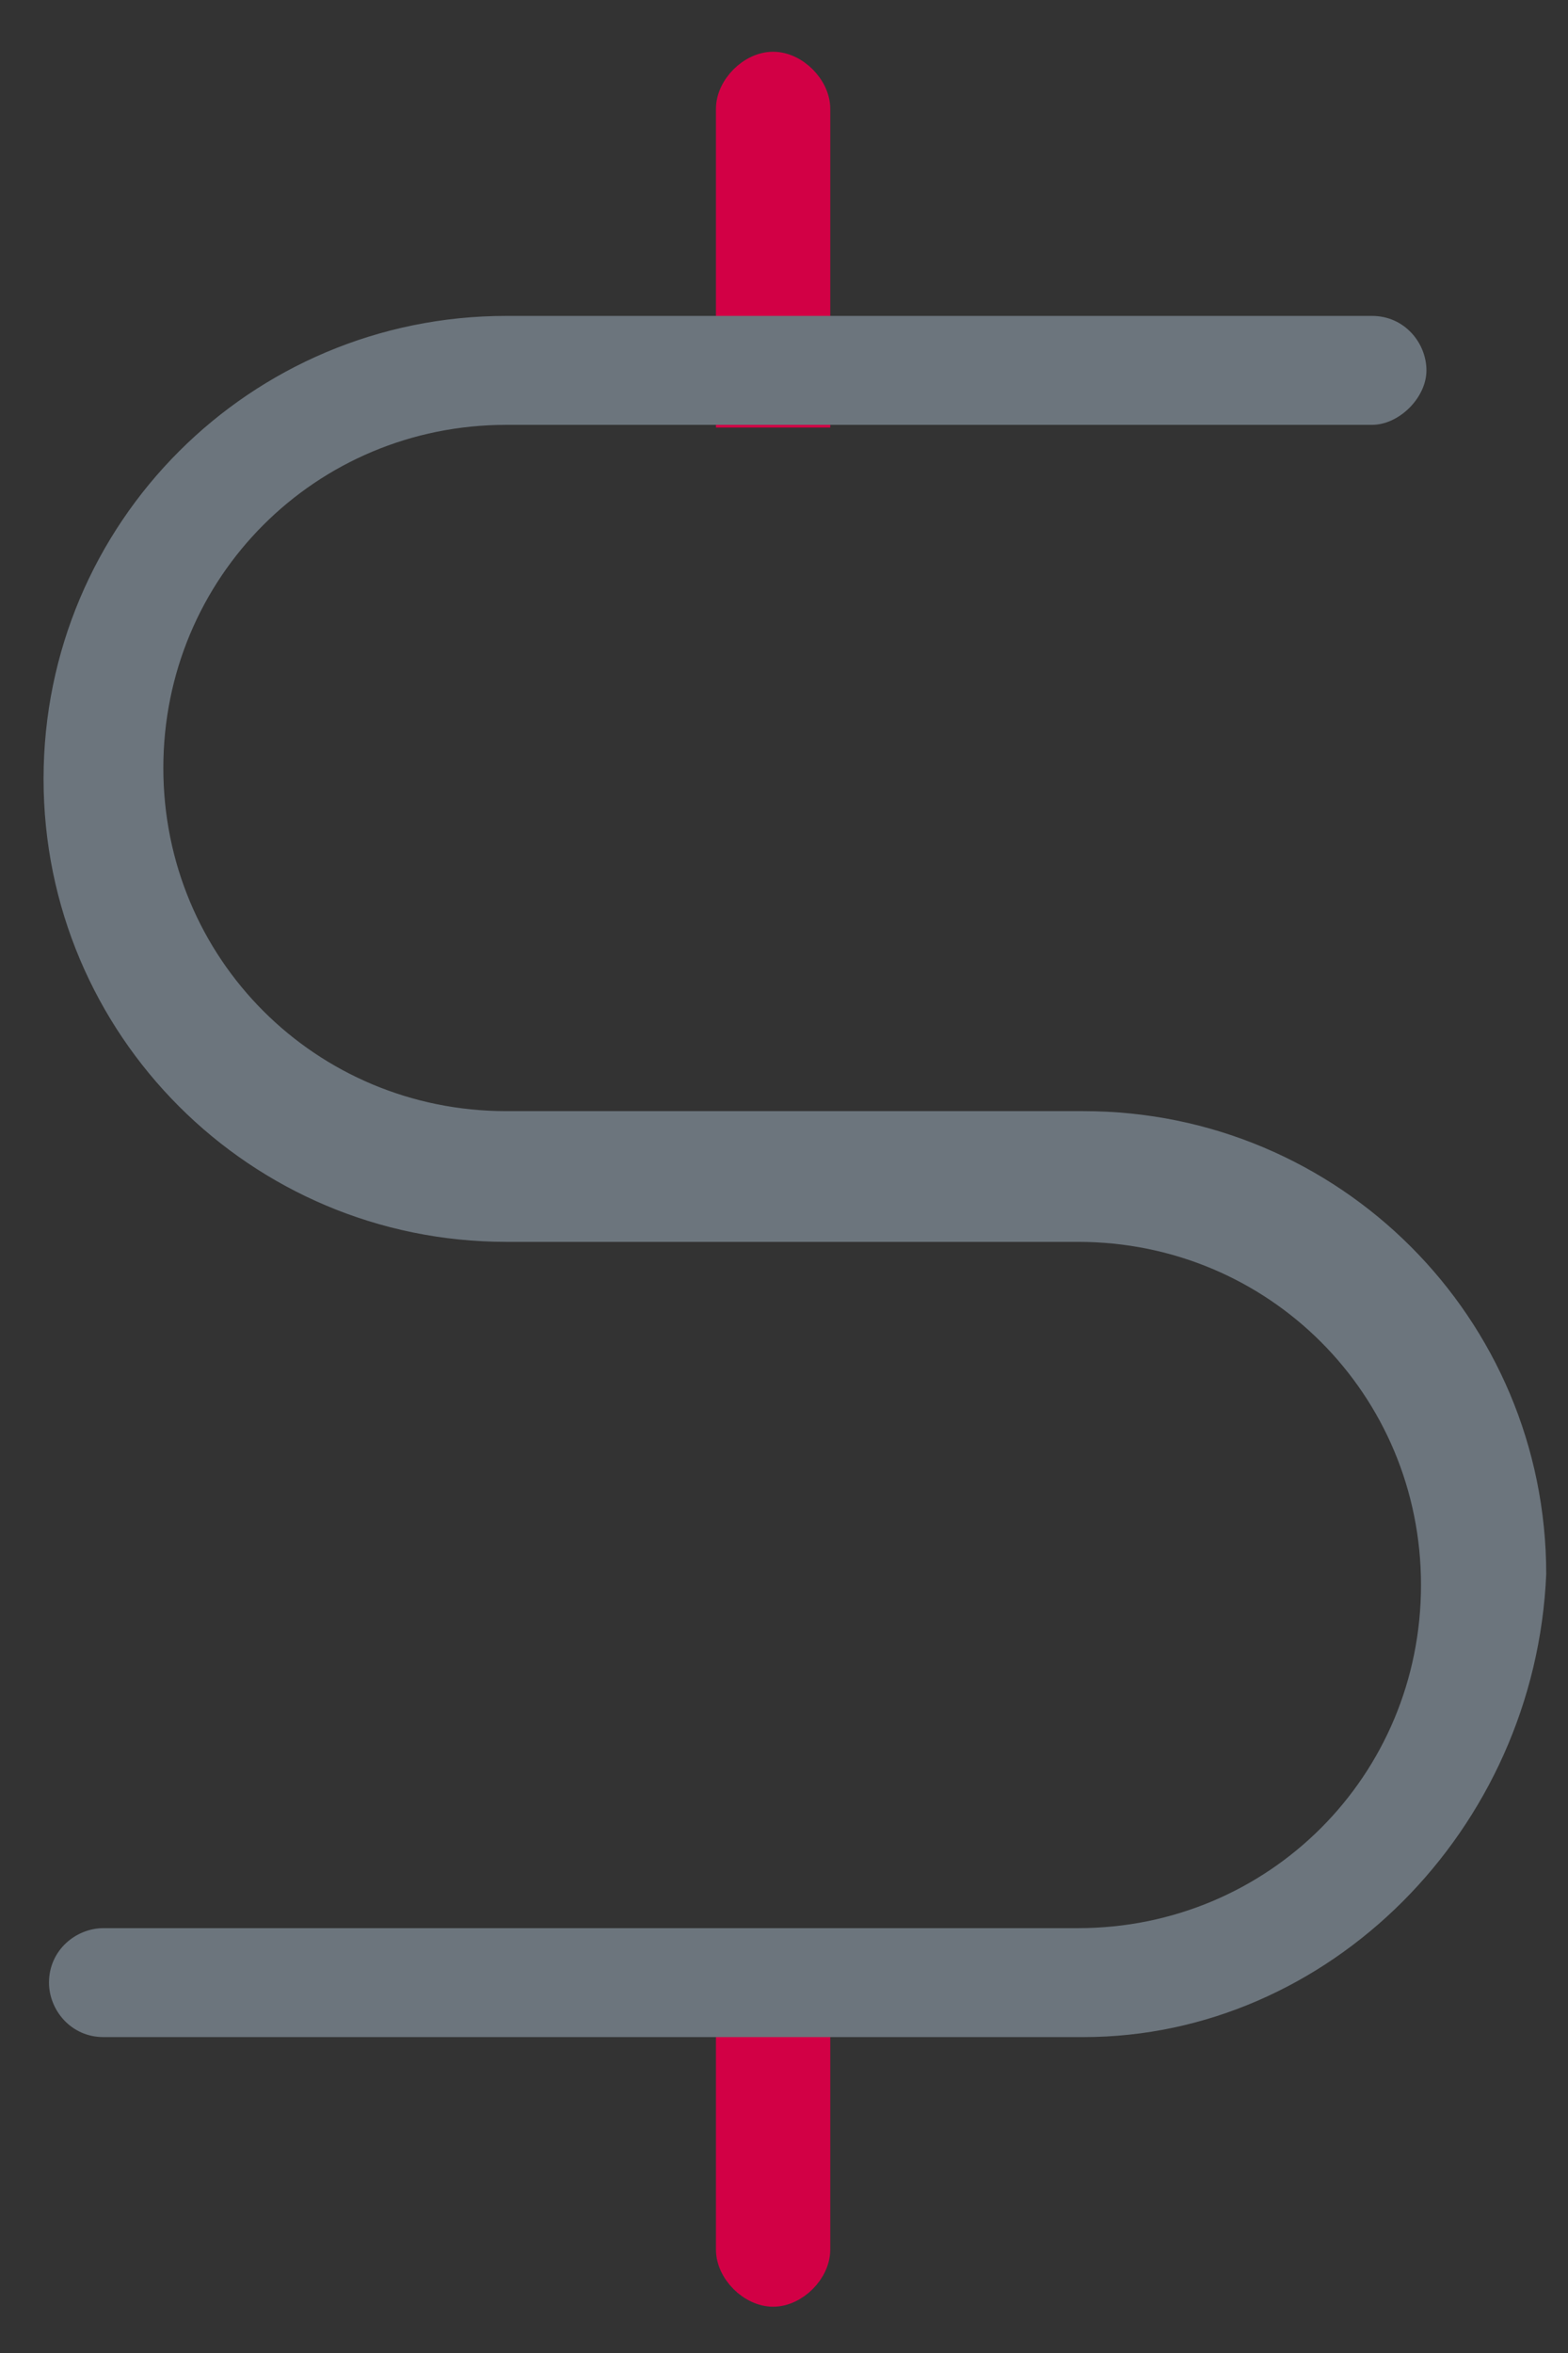 <?xml version="1.0" encoding="utf-8"?>
<!-- Generator: Adobe Illustrator 19.0.0, SVG Export Plug-In . SVG Version: 6.00 Build 0)  -->
<svg version="1.1" id="Layer_1" xmlns="http://www.w3.org/2000/svg" xmlns:xlink="http://www.w3.org/1999/xlink" x="0px" y="0px"
	 viewBox="4 -7.2 28.8 43.2" style="enable-background:new 4 -7.2 28.8 43.2;" xml:space="preserve">
<rect x="4" y="-7.2" width="28.8" height="43.2" fill="#333333" stroke="none"/>
<style type="text/css">
	.st0{fill:#FFFFFF;}
	.st1{fill:none;stroke:#D20045;stroke-width:1.5;stroke-linecap:round;stroke-linejoin:round;}
	.st2{fill:#D20045;}
	.st3{fill:#D20045;stroke:#D20045;stroke-width:0.5;stroke-miterlimit:10;}
	.st4{fill:#6C757D;}
	.st5{fill:none;}
</style>
<g id="XMLID_1_">
	<path id="XMLID_38_" class="st0" d="M-8160-7859.8c0-115.3,0-230.7,0-346c143.3,0,286.7,0,430,0c0,115.3,0,230.7,0,346
		C-7873.3-7859.8-8016.7-7859.8-8160-7859.8z M-7924.6-8110c-12.2,0-24.3,0.3-36.5-0.1c-11.9-0.3-20.8,4.4-27.7,13.9
		c-6,8.2-12.1,16.3-18.5,24.2c-1.8,2.2-4.7,4.2-7.4,5.1c-11.1,3.4-22.5,6.1-33.6,9.3c-11.1,3.2-17.4,11.6-17.6,23.2
		c-0.1,4.8-0.1,9.7,0,14.5c0.5,12.3,8.9,21.4,21.2,22.4c3.3,0.3,5.1,1.3,6.5,4.6c5,11.2,13.9,17.3,26.3,17.3
		c12.6,0.1,21.7-6,26.8-17.4c1.5-3.3,3.1-4.3,6.6-4.3c26,0.1,52,0.1,78,0c3.6,0,5.4,0.9,7,4.4c5,11.2,14,17.2,26.3,17.3
		c12.3,0,21.4-5.8,26.5-17c1.7-3.7,3.5-4.6,7.4-4.8c14.5-0.4,23.3-9.8,23.5-24.2c0.1-5,0-10,0-15c-0.1-10.2-4.7-17.5-13.8-21.9
		c-5.4-2.6-11-4.8-16.3-7.5c-2.2-1.2-4.4-3-5.8-5.1c-5.1-7.6-9.9-15.4-14.7-23.2c-6.4-10.7-15.5-16-28.1-15.7
		C-7900.6-8109.8-7912.6-8110-7924.6-8110z"/>
	<path id="XMLID_33_" d="M-7924.6-8110c12,0,24,0.2,36-0.1c12.5-0.3,21.7,5,28.1,15.7c4.7,7.9,9.6,15.6,14.7,23.2
		c1.4,2.1,3.6,3.9,5.8,5.1c5.3,2.8,10.9,4.9,16.3,7.5c9.1,4.4,13.8,11.7,13.8,21.9c0,5,0.1,10,0,15c-0.2,14.4-9.1,23.8-23.5,24.2
		c-3.8,0.1-5.7,1.1-7.4,4.8c-5.1,11.2-14.2,17-26.5,17c-12.4,0-21.3-6.1-26.3-17.3c-1.6-3.6-3.4-4.5-7-4.4c-26,0.1-52,0.1-78,0
		c-3.5,0-5.1,1-6.6,4.3c-5.1,11.4-14.2,17.4-26.8,17.4c-12.4-0.1-21.3-6.1-26.3-17.3c-1.5-3.3-3.2-4.3-6.5-4.6
		c-12.2-1-20.7-10.1-21.2-22.4c-0.2-4.8-0.1-9.7,0-14.5c0.1-11.6,6.4-20,17.6-23.2s22.5-6,33.6-9.3c2.8-0.8,5.6-2.8,7.4-5.1
		c6.4-7.9,12.6-16,18.5-24.2c6.9-9.5,15.8-14.2,27.7-13.9C-7948.9-8109.8-7936.8-8110-7924.6-8110z M-8041.1-8008.2
		c6.6-18.1,15.7-26.4,30-25.4c5.7,0.4,11.6,2.8,16.6,5.7c7.2,4.2,10.4,11.7,11.9,19.8c29,0,57.6,0,86.1,0
		c4.8-16.4,13.7-25.2,27.5-25.6c17.5-0.5,27.2,9.3,31.1,25.5c12.6,0.9,17.3-3.4,17.3-15.5c0-4-0.1-8,0-12c0.3-6.8-2.8-11.4-9-14.1
		c-5.5-2.4-11.1-4.6-16.3-7.5c-3-1.7-6-4.1-8-7c-5.7-8.4-10.9-17.1-16.3-25.8c-4.1-6.7-10.1-9.8-17.9-9.8c-24.5,0.1-49,0.1-73.5,0
		c-7.7,0-13.8,2.9-18.4,9.1c-6.8,9.2-13.8,18.4-21,27.3c-1.9,2.4-4.9,4.5-7.9,5.4c-12.1,3.7-24.4,6.8-36.5,10.2
		c-6.9,1.9-10,5.9-10.2,13c-0.2,5-0.3,10,0.1,15C-8054.7-8011.6-8049.4-8007.5-8041.1-8008.2z M-8030.2-8004.8
		c0,10.2,8,18.4,18.1,18.7c10.2,0.2,18.9-8.3,18.9-18.5c0-10.3-8.4-18.7-18.8-18.6C-8022.1-8023.1-8030.2-8015-8030.2-8004.8z
		 M-7848.8-8004.8c0-10.2-8.1-18.3-18.3-18.4c-10.3-0.1-18.8,8.3-18.8,18.6c0.1,10,8.5,18.4,18.4,18.5
		C-7857.1-7986-7848.7-7994.4-7848.8-8004.8z"/>
	<path id="XMLID_32_" class="st0" d="M-8041.1-8008.2c-8.2,0.7-13.6-3.5-14.3-11.6c-0.4-5-0.3-10-0.1-15c0.2-7.1,3.4-11.1,10.2-13
		c12.2-3.4,24.4-6.5,36.5-10.2c2.9-0.9,5.9-3,7.9-5.4c7.2-8.9,14.2-18.1,21-27.3c4.6-6.3,10.7-9.2,18.4-9.1c24.5,0.1,49,0.1,73.5,0
		c7.8,0,13.8,3.1,17.9,9.8c5.3,8.7,10.5,17.4,16.3,25.8c1.9,2.8,4.9,5.3,8,7c5.2,2.9,10.8,5.1,16.3,7.5c6.2,2.7,9.3,7.2,9,14.1
		c-0.2,4,0,8,0,12c0,12.2-4.6,16.4-17.3,15.5c-3.9-16.2-13.7-26-31.1-25.5c-13.7,0.4-22.7,9.2-27.5,25.6c-28.6,0-57.2,0-86.1,0
		c-1.5-8.1-4.7-15.6-11.9-19.8c-5-2.9-10.9-5.3-16.6-5.7C-8025.4-8034.5-8034.5-8026.2-8041.1-8008.2z"/>
	<path id="XMLID_31_" class="st0" d="M-8030.2-8004.8c0-10.2,8.1-18.3,18.3-18.4c10.3-0.1,18.8,8.3,18.8,18.6
		c0,10.2-8.8,18.7-18.9,18.5C-8022.2-7986.4-8030.2-7994.6-8030.2-8004.8z"/>
	<path id="XMLID_30_" class="st0" d="M-7848.8-8004.8c0,10.4-8.3,18.8-18.6,18.7c-10-0.1-18.4-8.5-18.4-18.5
		c-0.1-10.3,8.4-18.7,18.8-18.6C-7856.9-8023.1-7848.8-8015-7848.8-8004.8z"/>
</g>
<g>
	<g id="XMLID_7_">
		<path id="XMLID_17_" class="st0" d="M-4093.7-3754.5c0-115.3,0-230.7,0-346c143.3,0,286.7,0,430,0c0,115.3,0,230.7,0,346
			C-3807-3754.5-3950.4-3754.5-4093.7-3754.5z M-3858.3-4004.7c-12.2,0-24.3,0.3-36.5-0.1c-11.9-0.3-20.8,4.4-27.7,13.9
			c-6,8.2-12.1,16.3-18.5,24.2c-1.8,2.2-4.7,4.2-7.4,5.1c-11.1,3.4-22.5,6.1-33.6,9.3s-17.4,11.6-17.6,23.2c-0.1,4.8-0.1,9.7,0,14.5
			c0.5,12.3,8.9,21.4,21.2,22.4c3.3,0.3,5.1,1.3,6.5,4.6c5,11.2,13.9,17.3,26.3,17.3c12.6,0.1,21.7-6,26.8-17.4
			c1.5-3.3,3.1-4.3,6.6-4.3c26,0.1,52,0.1,78,0c3.6,0,5.4,0.9,7,4.4c5,11.2,14,17.2,26.3,17.3c12.3,0,21.4-5.8,26.5-17
			c1.7-3.7,3.5-4.6,7.4-4.8c14.5-0.4,23.3-9.8,23.5-24.2c0.1-5,0-10,0-15c-0.1-10.2-4.7-17.5-13.8-21.9c-5.4-2.6-11-4.8-16.3-7.5
			c-2.2-1.2-4.4-3-5.8-5.1c-5.1-7.6-9.9-15.4-14.7-23.2c-6.4-10.7-15.5-16-28.1-15.7C-3834.3-4004.5-3846.3-4004.7-3858.3-4004.7z"
			/>
		<path id="XMLID_16_" d="M-3858.3-4004.7c12,0,24,0.2,36-0.1c12.5-0.3,21.7,5,28.1,15.7c4.7,7.9,9.6,15.6,14.7,23.2
			c1.4,2.1,3.6,3.9,5.8,5.1c5.3,2.8,10.9,4.9,16.3,7.5c9.1,4.4,13.8,11.7,13.8,21.9c0,5,0.1,10,0,15c-0.2,14.4-9.1,23.8-23.5,24.2
			c-3.8,0.1-5.7,1.1-7.4,4.8c-5.1,11.2-14.2,17-26.5,17c-12.4,0-21.3-6.1-26.3-17.3c-1.6-3.6-3.4-4.5-7-4.4c-26,0.1-52,0.1-78,0
			c-3.5,0-5.1,1-6.6,4.3c-5.1,11.4-14.2,17.4-26.8,17.4c-12.4-0.1-21.3-6.1-26.3-17.3c-1.5-3.3-3.2-4.3-6.5-4.6
			c-12.2-1-20.7-10.1-21.2-22.4c-0.2-4.8-0.1-9.7,0-14.5c0.1-11.6,6.4-20,17.6-23.2s22.5-6,33.6-9.3c2.8-0.8,5.6-2.8,7.4-5.1
			c6.4-7.9,12.6-16,18.5-24.2c6.9-9.5,15.8-14.2,27.7-13.9C-3882.6-4004.5-3870.5-4004.7-3858.3-4004.7z M-3974.8-3902.9
			c6.6-18.1,15.7-26.4,30-25.4c5.7,0.4,11.6,2.8,16.6,5.7c7.2,4.2,10.4,11.7,11.9,19.8c29,0,57.6,0,86.1,0
			c4.8-16.4,13.7-25.2,27.5-25.6c17.5-0.5,27.2,9.3,31.1,25.5c12.6,0.9,17.3-3.4,17.3-15.5c0-4-0.1-8,0-12c0.3-6.8-2.8-11.4-9-14.1
			c-5.5-2.4-11.1-4.6-16.3-7.5c-3-1.7-6-4.1-8-7c-5.7-8.4-10.9-17.1-16.3-25.8c-4.1-6.7-10.1-9.8-17.9-9.8c-24.5,0.1-49,0.1-73.5,0
			c-7.7,0-13.8,2.9-18.4,9.1c-6.8,9.2-13.8,18.4-21,27.3c-1.9,2.4-4.9,4.5-7.9,5.4c-12.1,3.7-24.4,6.8-36.5,10.2
			c-6.9,1.9-10,5.9-10.2,13c-0.2,5-0.3,10,0.1,15C-3988.4-3906.3-3983.1-3902.2-3974.8-3902.9z M-3963.9-3899.5
			c0,10.2,8,18.4,18.1,18.7c10.2,0.2,18.9-8.3,18.9-18.5c0-10.3-8.4-18.7-18.8-18.6C-3955.8-3917.8-3963.9-3909.7-3963.9-3899.5z
			 M-3782.5-3899.5c0-10.2-8.1-18.3-18.3-18.4c-10.3-0.1-18.8,8.3-18.8,18.6c0.1,10,8.5,18.4,18.4,18.5
			C-3790.8-3880.7-3782.4-3889.1-3782.5-3899.5z"/>
		<path id="XMLID_15_" class="st0" d="M-3974.8-3902.9c-8.2,0.7-13.6-3.5-14.3-11.6c-0.4-5-0.3-10-0.1-15c0.2-7.1,3.4-11.1,10.2-13
			c12.2-3.4,24.4-6.5,36.5-10.2c2.9-0.9,5.9-3,7.9-5.4c7.2-8.9,14.2-18.1,21-27.3c4.6-6.3,10.7-9.2,18.4-9.1c24.5,0.1,49,0.1,73.5,0
			c7.8,0,13.8,3.1,17.9,9.8c5.3,8.7,10.5,17.4,16.3,25.8c1.9,2.8,4.9,5.3,8,7c5.2,2.9,10.8,5.1,16.3,7.5c6.2,2.7,9.3,7.2,9,14.1
			c-0.2,4,0,8,0,12c0,12.2-4.6,16.4-17.3,15.5c-3.9-16.2-13.7-26-31.1-25.5c-13.7,0.4-22.7,9.2-27.5,25.6c-28.6,0-57.2,0-86.1,0
			c-1.5-8.1-4.7-15.6-11.9-19.8c-5-2.9-10.9-5.3-16.6-5.7C-3959.1-3929.2-3968.2-3920.9-3974.8-3902.9z"/>
		<path id="XMLID_14_" class="st0" d="M-3963.9-3899.5c0-10.2,8.1-18.3,18.3-18.4c10.3-0.1,18.8,8.3,18.8,18.6
			c0,10.2-8.8,18.7-18.9,18.5C-3955.9-3881.1-3963.9-3889.3-3963.9-3899.5z"/>
		<path id="XMLID_8_" class="st0" d="M-3782.5-3899.5c0,10.4-8.3,18.8-18.6,18.7c-10-0.1-18.4-8.5-18.4-18.5
			c-0.1-10.3,8.4-18.7,18.8-18.6C-3790.6-3917.8-3782.5-3909.7-3782.5-3899.5z"/>
	</g>
	<g>
		<g id="XMLID_6_">
			<path id="XMLID_13_" d="M4103.3,4101.3h-12c-1.5,0-2.8-1.2-2.8-2.8v-16c0-1.5,1.2-2.8,2.8-2.8h8c0.2,0,0.4,0.1,0.5,0.2l6,6
				c0.1,0.1,0.2,0.3,0.2,0.5v12C4106.1,4100,4104.8,4101.3,4103.3,4101.3z M4091.3,4081.3c-0.7,0-1.2,0.5-1.2,1.2v16
				c0,0.7,0.6,1.3,1.3,1.3h12c0.7,0,1.3-0.6,1.3-1.3v-11.7l-5.6-5.6L4091.3,4081.3L4091.3,4081.3z"/>
		</g>
		<g id="XMLID_5_">
			<path id="XMLID_12_" d="M4105.3,4087.3h-6c-0.4,0-0.8-0.3-0.8-0.8v-6c0-0.4,0.3-0.8,0.8-0.8s0.8,0.3,0.8,0.8v5.3h5.2
				c0.4,0,0.8,0.3,0.8,0.8S4105.7,4087.3,4105.3,4087.3z"/>
		</g>
		<g id="XMLID_4_">
			<path id="XMLID_11_" d="M4101.3,4092.3h-8c-0.4,0-0.8-0.3-0.8-0.8s0.3-0.8,0.8-0.8h8c0.4,0,0.8,0.3,0.8,0.8
				S4101.7,4092.3,4101.3,4092.3z"/>
		</g>
		<g id="XMLID_3_">
			<path id="XMLID_10_" d="M4101.3,4096.3h-8c-0.4,0-0.8-0.3-0.8-0.8s0.3-0.8,0.8-0.8h8c0.4,0,0.8,0.3,0.8,0.8
				S4101.7,4096.3,4101.3,4096.3z"/>
		</g>
		<g id="XMLID_2_">
			<path id="XMLID_9_" d="M4095.3,4088.3h-2c-0.4,0-0.7-0.4-0.7-0.8s0.3-0.7,0.7-0.7h2c0.4,0,0.8,0.3,0.8,0.8
				S4095.7,4088.3,4095.3,4088.3z"/>
		</g>
	</g>
</g>
<g>
	<g id="XMLID_29_">
		<path id="XMLID_39_" class="st0" d="M-4104.7-3767.4c0-115.3,0-230.7,0-346c143.3,0,286.7,0,430,0c0,115.3,0,230.7,0,346
			C-3818-3767.4-3961.4-3767.4-4104.7-3767.4z M-3869.3-4017.6c-12.2,0-24.3,0.3-36.5-0.1c-11.9-0.3-20.8,4.4-27.7,13.9
			c-6,8.2-12.1,16.3-18.5,24.2c-1.8,2.2-4.7,4.2-7.4,5.1c-11.1,3.4-22.5,6.1-33.6,9.3s-17.4,11.6-17.6,23.2c-0.1,4.8-0.1,9.7,0,14.5
			c0.5,12.3,8.9,21.4,21.2,22.4c3.3,0.3,5.1,1.3,6.5,4.6c5,11.2,13.9,17.3,26.3,17.3c12.6,0.1,21.7-6,26.8-17.4
			c1.5-3.3,3.1-4.3,6.6-4.3c26,0.1,52,0.1,78,0c3.6,0,5.4,0.9,7,4.4c5,11.2,14,17.2,26.3,17.3c12.3,0,21.4-5.8,26.5-17
			c1.7-3.7,3.5-4.6,7.4-4.8c14.5-0.4,23.3-9.8,23.5-24.2c0.1-5,0-10,0-15c-0.1-10.2-4.7-17.5-13.8-21.9c-5.4-2.6-11-4.8-16.3-7.5
			c-2.2-1.2-4.4-3-5.8-5.1c-5.1-7.6-9.9-15.4-14.7-23.2c-6.4-10.7-15.5-16-28.1-15.7C-3845.3-4017.4-3857.3-4017.6-3869.3-4017.6z"
			/>
		<path id="XMLID_37_" d="M-3869.3-4017.6c12,0,24,0.2,36-0.1c12.5-0.3,21.7,5,28.1,15.7c4.7,7.9,9.6,15.6,14.7,23.2
			c1.4,2.1,3.6,3.9,5.8,5.1c5.3,2.8,10.9,4.9,16.3,7.5c9.1,4.4,13.8,11.7,13.8,21.9c0,5,0.1,10,0,15c-0.2,14.4-9.1,23.8-23.5,24.2
			c-3.8,0.1-5.7,1.1-7.4,4.8c-5.1,11.2-14.2,17-26.5,17c-12.4,0-21.3-6.1-26.3-17.3c-1.6-3.6-3.4-4.5-7-4.4c-26,0.1-52,0.1-78,0
			c-3.5,0-5.1,1-6.6,4.3c-5.1,11.4-14.2,17.4-26.8,17.4c-12.4-0.1-21.3-6.1-26.3-17.3c-1.5-3.3-3.2-4.3-6.5-4.6
			c-12.2-1-20.7-10.1-21.2-22.4c-0.2-4.8-0.1-9.7,0-14.5c0.1-11.6,6.4-20,17.6-23.2s22.5-6,33.6-9.3c2.8-0.8,5.6-2.8,7.4-5.1
			c6.4-7.9,12.6-16,18.5-24.2c6.9-9.5,15.8-14.2,27.7-13.9C-3893.6-4017.4-3881.5-4017.6-3869.3-4017.6z M-3985.8-3915.8
			c6.6-18.1,15.7-26.4,30-25.4c5.7,0.4,11.6,2.8,16.6,5.7c7.2,4.2,10.4,11.7,11.9,19.8c29,0,57.6,0,86.1,0
			c4.8-16.4,13.7-25.2,27.5-25.6c17.5-0.5,27.2,9.3,31.1,25.5c12.6,0.9,17.3-3.4,17.3-15.5c0-4-0.1-8,0-12c0.3-6.8-2.8-11.4-9-14.1
			c-5.5-2.4-11.1-4.6-16.3-7.5c-3-1.7-6-4.1-8-7c-5.7-8.4-10.9-17.1-16.3-25.8c-4.1-6.7-10.1-9.8-17.9-9.8c-24.5,0.1-49,0.1-73.5,0
			c-7.7,0-13.8,2.9-18.4,9.1c-6.8,9.2-13.8,18.4-21,27.3c-1.9,2.4-4.9,4.5-7.9,5.4c-12.1,3.7-24.4,6.8-36.5,10.2
			c-6.9,1.9-10,5.9-10.2,13c-0.2,5-0.3,10,0.1,15C-3999.4-3919.2-3994.1-3915.1-3985.8-3915.8z M-3974.9-3912.4
			c0,10.2,8,18.4,18.1,18.7c10.2,0.2,18.9-8.3,18.9-18.5c0-10.3-8.4-18.7-18.8-18.6C-3966.8-3930.7-3974.9-3922.6-3974.9-3912.4z
			 M-3793.5-3912.4c0-10.2-8.1-18.3-18.3-18.4c-10.3-0.1-18.8,8.3-18.8,18.6c0.1,10,8.5,18.4,18.4,18.5
			C-3801.8-3893.6-3793.4-3902-3793.5-3912.4z"/>
		<path id="XMLID_36_" class="st0" d="M-3985.8-3915.8c-8.2,0.7-13.6-3.5-14.3-11.6c-0.4-5-0.3-10-0.1-15c0.2-7.1,3.4-11.1,10.2-13
			c12.2-3.4,24.4-6.5,36.5-10.2c2.9-0.9,5.9-3,7.9-5.4c7.2-8.9,14.2-18.1,21-27.3c4.6-6.3,10.7-9.2,18.4-9.1c24.5,0.1,49,0.1,73.5,0
			c7.8,0,13.8,3.1,17.9,9.8c5.3,8.7,10.5,17.4,16.3,25.8c1.9,2.8,4.9,5.3,8,7c5.2,2.9,10.8,5.1,16.3,7.5c6.2,2.7,9.3,7.2,9,14.1
			c-0.2,4,0,8,0,12c0,12.2-4.6,16.4-17.3,15.5c-3.9-16.2-13.7-26-31.1-25.5c-13.7,0.4-22.7,9.2-27.5,25.6c-28.6,0-57.2,0-86.1,0
			c-1.5-8.1-4.7-15.6-11.9-19.8c-5-2.9-10.9-5.3-16.6-5.7C-3970.1-3942.1-3979.2-3933.8-3985.8-3915.8z"/>
		<path id="XMLID_35_" class="st0" d="M-3974.9-3912.4c0-10.2,8.1-18.3,18.3-18.4c10.3-0.1,18.8,8.3,18.8,18.6
			c0,10.2-8.8,18.7-18.9,18.5C-3966.9-3894-3974.9-3902.2-3974.9-3912.4z"/>
		<path id="XMLID_34_" class="st0" d="M-3793.5-3912.4c0,10.4-8.3,18.8-18.6,18.7c-10-0.1-18.4-8.5-18.4-18.5
			c-0.1-10.3,8.4-18.7,18.8-18.6C-3801.6-3930.7-3793.5-3922.6-3793.5-3912.4z"/>
	</g>
	<g>
		<path id="XMLID_67_" d="M4106,4087.7c2.3,0,4.1,0.9,5.4,2.7c1.1,1.6,2.5,3.4,3.8,5c0.5,0.5,0.9,0.9,1.6,1.1
			c2.3,0.7,4.5,1.1,6.8,1.8c2.3,0.7,3.6,2.3,3.6,4.7c0,0.9,0,2,0,2.9c-0.2,2.5-1.8,4.3-4.3,4.5c-0.7,0-1.1,0.2-1.4,0.9
			c-0.9,2.3-2.7,3.6-5.4,3.6c-2.5,0-4.5-1.1-5.4-3.6c-0.2-0.7-0.7-0.9-1.4-0.9c-5.2,0-10.4,0-15.5,0c-0.7,0-1.1,0.2-1.6,0.9
			c-1.1,2.3-2.9,3.4-5.4,3.4s-4.3-1.1-5.2-3.4c-0.2-0.7-0.7-0.9-1.6-0.9c-2.9,0-4.7-2-4.7-5c0-1.1,0-2.3,0-3.2
			c0-1.8,0.9-3.2,2.5-4.1c1-0.3,1.9-0.8,2.8-1c1.1-0.5,2-1.1,2.7-2.3c0.7-1.3,1.6-2.6,2.5-4c1.1-2,2.9-3.2,5.4-3.2s5,0,7.4,0
			S4103.5,4087.9,4106,4087.7z M4124.9,4106.1c0-1.1,0-2.3,0-3.6c0-1.3-0.9-2-2-2.3c-2.5-0.7-5-1.4-7.4-2c-0.5-0.2-1.1-0.5-1.4-0.9
			c-1.6-1.8-2.9-3.8-4.3-5.6c-0.9-1.4-2.3-1.8-3.8-1.8c-5,0-9.9,0-14.9,0c-1.6,0-2.7,0.7-3.6,2c-1.1,1.8-2.3,3.6-3.4,5.4
			c-0.1,0.5-0.6,0.9-1,1.2c-1.2,0.6-2.5,1.1-3.9,1.8c-1.1,0.4-1.5,1.3-1.5,2.4c0,0.9,0,1.8,0,2.7c0,2.5,0.9,3.4,3.4,3.2
			c0.9-3.4,2.7-5.4,6.3-5.2c2.7,0.2,4.5,2,5.4,5.2c5.9,0,11.5,0,17.3,0c0.2-1.8,0.9-3.2,2.5-4.1c1.1-0.7,2.3-0.9,3.4-1.1
			c2.9-0.2,4.7,1.6,5.9,5.2C4123.8,4108.6,4124.9,4107.7,4124.9,4106.1z M4116.1,4105.2c-2,0-3.6,1.8-3.8,3.8c0,2,1.8,3.8,3.8,3.8
			s3.6-1.8,3.6-3.8C4120,4107,4118.2,4105.2,4116.1,4105.2z M4086.9,4112.9c2,0,3.8-1.8,3.8-3.8s-1.6-3.8-3.8-3.8
			c-2,0-3.6,1.6-3.8,3.6C4083.3,4111.1,4084.9,4112.9,4086.9,4112.9z"/>
		<path id="XMLID_28_" class="st1" d="M4108.5,4074.9c-0.7,0-1.1,0.5-1.1,1.1v2.7c0,0.7,0.5,1.1,1.1,1.1h6.1c-1.4,3.6-5.4,5.4-9,4.1
			c-1.8-0.7-3.4-2.3-4.1-4.1h-11.2c-1.4,0-2.5-1.1-2.5-2.5s1.1-2.5,2.5-2.5h11.3c1.4-3.6,5.4-5.4,9-4.1c1.8,0.7,3.4,2.3,4.1,4.1
			L4108.5,4074.9C4108.5,4074.8,4108.5,4074.9,4108.5,4074.9z"/>
	</g>
</g>
<g>
	<g id="XMLID_54_">
		<path id="XMLID_59_" class="st0" d="M-6161.7-5821.4c0-115.3,0-230.7,0-346c143.3,0,286.7,0,430,0c0,115.3,0,230.7,0,346
			C-5875-5821.4-6018.4-5821.4-6161.7-5821.4z M-5926.3-6071.6c-12.2,0-24.3,0.3-36.5-0.1c-11.9-0.3-20.8,4.4-27.7,13.9
			c-6,8.2-12.1,16.3-18.5,24.2c-1.8,2.2-4.7,4.2-7.4,5.1c-11.1,3.4-22.5,6.1-33.6,9.3c-11.1,3.2-17.4,11.6-17.6,23.2
			c-0.1,4.8-0.1,9.7,0,14.5c0.5,12.3,8.9,21.4,21.2,22.4c3.3,0.3,5.1,1.3,6.5,4.6c5,11.2,13.9,17.3,26.3,17.3
			c12.6,0.1,21.7-6,26.8-17.4c1.5-3.3,3.1-4.3,6.6-4.3c26,0.1,52,0.1,78,0c3.6,0,5.4,0.9,7,4.4c5,11.2,14,17.2,26.3,17.3
			c12.3,0,21.4-5.8,26.5-17c1.7-3.7,3.5-4.6,7.4-4.8c14.5-0.4,23.3-9.8,23.5-24.2c0.1-5,0-10,0-15c-0.1-10.2-4.7-17.5-13.8-21.9
			c-5.4-2.6-11-4.8-16.3-7.5c-2.2-1.2-4.4-3-5.8-5.1c-5.1-7.6-9.9-15.4-14.7-23.2c-6.4-10.7-15.5-16-28.1-15.7
			C-5902.3-6071.4-5914.3-6071.6-5926.3-6071.6z"/>
		<path id="XMLID_58_" d="M-5926.3-6071.6c12,0,24,0.2,36-0.1c12.5-0.3,21.7,5,28.1,15.7c4.7,7.9,9.6,15.6,14.7,23.2
			c1.4,2.1,3.6,3.9,5.8,5.1c5.3,2.8,10.9,4.9,16.3,7.5c9.1,4.4,13.8,11.7,13.8,21.9c0,5,0.1,10,0,15c-0.2,14.4-9.1,23.8-23.5,24.2
			c-3.8,0.1-5.7,1.1-7.4,4.8c-5.1,11.2-14.2,17-26.5,17c-12.4,0-21.3-6.1-26.3-17.3c-1.6-3.6-3.4-4.5-7-4.4c-26,0.1-52,0.1-78,0
			c-3.5,0-5.1,1-6.6,4.3c-5.1,11.4-14.2,17.4-26.8,17.4c-12.4-0.1-21.3-6.1-26.3-17.3c-1.5-3.3-3.2-4.3-6.5-4.6
			c-12.2-1-20.7-10.1-21.2-22.4c-0.2-4.8-0.1-9.7,0-14.5c0.1-11.6,6.4-20,17.6-23.2s22.5-6,33.6-9.3c2.8-0.8,5.6-2.8,7.4-5.1
			c6.4-7.9,12.6-16,18.5-24.2c6.9-9.5,15.8-14.2,27.7-13.9C-5950.6-6071.4-5938.5-6071.6-5926.3-6071.6z M-6042.8-5969.8
			c6.6-18.1,15.7-26.4,30-25.4c5.7,0.4,11.6,2.8,16.6,5.7c7.2,4.2,10.4,11.7,11.9,19.8c29,0,57.6,0,86.1,0
			c4.8-16.4,13.7-25.2,27.5-25.6c17.5-0.5,27.2,9.3,31.1,25.5c12.6,0.9,17.3-3.4,17.3-15.5c0-4-0.1-8,0-12c0.3-6.8-2.8-11.4-9-14.1
			c-5.5-2.4-11.1-4.6-16.3-7.5c-3-1.7-6-4.1-8-7c-5.7-8.4-10.9-17.1-16.3-25.8c-4.1-6.7-10.1-9.8-17.9-9.8c-24.5,0.1-49,0.1-73.5,0
			c-7.7,0-13.8,2.9-18.4,9.1c-6.8,9.2-13.8,18.4-21,27.3c-1.9,2.4-4.9,4.5-7.9,5.4c-12.1,3.7-24.4,6.8-36.5,10.2
			c-6.9,1.9-10,5.9-10.2,13c-0.2,5-0.3,10,0.1,15C-6056.4-5973.2-6051.1-5969.1-6042.8-5969.8z M-6031.9-5966.4
			c0,10.2,8,18.4,18.1,18.7c10.2,0.2,18.9-8.3,18.9-18.5c0-10.3-8.4-18.7-18.8-18.6C-6023.8-5984.7-6031.9-5976.6-6031.9-5966.4z
			 M-5850.5-5966.4c0-10.2-8.1-18.3-18.3-18.4c-10.3-0.1-18.8,8.3-18.8,18.6c0.1,10,8.5,18.4,18.4,18.5
			C-5858.8-5947.6-5850.4-5956-5850.5-5966.4z"/>
		<path id="XMLID_57_" class="st0" d="M-6042.8-5969.8c-8.2,0.7-13.6-3.5-14.3-11.6c-0.4-5-0.3-10-0.1-15c0.2-7.1,3.4-11.1,10.2-13
			c12.2-3.4,24.4-6.5,36.5-10.2c2.9-0.9,5.9-3,7.9-5.4c7.2-8.9,14.2-18.1,21-27.3c4.6-6.3,10.7-9.2,18.4-9.1c24.5,0.1,49,0.1,73.5,0
			c7.8,0,13.8,3.1,17.9,9.8c5.3,8.7,10.5,17.4,16.3,25.8c1.9,2.8,4.9,5.3,8,7c5.2,2.9,10.8,5.1,16.3,7.5c6.2,2.7,9.3,7.2,9,14.1
			c-0.2,4,0,8,0,12c0,12.2-4.6,16.4-17.3,15.5c-3.9-16.2-13.7-26-31.1-25.5c-13.7,0.4-22.7,9.2-27.5,25.6c-28.6,0-57.2,0-86.1,0
			c-1.5-8.1-4.7-15.6-11.9-19.8c-5-2.9-10.9-5.3-16.6-5.7C-6027.1-5996.1-6036.2-5987.8-6042.8-5969.8z"/>
		<path id="XMLID_56_" class="st0" d="M-6031.9-5966.4c0-10.2,8.1-18.3,18.3-18.4c10.3-0.1,18.8,8.3,18.8,18.6
			c0,10.2-8.8,18.7-18.9,18.5C-6023.9-5948-6031.9-5956.2-6031.9-5966.4z"/>
		<path id="XMLID_55_" class="st0" d="M-5850.5-5966.4c0,10.4-8.3,18.8-18.6,18.7c-10-0.1-18.4-8.5-18.4-18.5
			c-0.1-10.3,8.4-18.7,18.8-18.6C-5858.6-5984.7-5850.5-5976.6-5850.5-5966.4z"/>
	</g>
	<g>
		<g id="XMLID_48_">
			<path id="XMLID_53_" class="st0" d="M-2095.4-1716.1c0-115.3,0-230.7,0-346c143.3,0,286.7,0,430,0c0,115.3,0,230.7,0,346
				C-1808.7-1716.1-1952.1-1716.1-2095.4-1716.1z M-1860-1966.3c-12.2,0-24.3,0.3-36.5-0.1c-11.9-0.3-20.8,4.4-27.7,13.9
				c-6,8.2-12.1,16.3-18.5,24.2c-1.8,2.2-4.7,4.2-7.4,5.1c-11.1,3.4-22.5,6.1-33.6,9.3s-17.4,11.6-17.6,23.2
				c-0.1,4.8-0.1,9.7,0,14.5c0.5,12.3,8.9,21.4,21.2,22.4c3.3,0.3,5.1,1.3,6.5,4.6c5,11.2,13.9,17.3,26.3,17.3
				c12.6,0.1,21.7-6,26.8-17.4c1.5-3.3,3.1-4.3,6.6-4.3c26,0.1,52,0.1,78,0c3.6,0,5.4,0.9,7,4.4c5,11.2,14,17.2,26.3,17.3
				c12.3,0,21.4-5.8,26.5-17c1.7-3.7,3.5-4.6,7.4-4.8c14.5-0.4,23.3-9.8,23.5-24.2c0.1-5,0-10,0-15c-0.1-10.2-4.7-17.5-13.8-21.9
				c-5.4-2.6-11-4.8-16.3-7.5c-2.2-1.2-4.4-3-5.8-5.1c-5.1-7.6-9.9-15.4-14.7-23.2c-6.4-10.7-15.5-16-28.1-15.7
				C-1836-1966.1-1848-1966.3-1860-1966.3z"/>
			<path id="XMLID_52_" d="M-1860-1966.3c12,0,24,0.2,36-0.1c12.5-0.3,21.7,5,28.1,15.7c4.7,7.9,9.6,15.6,14.7,23.2
				c1.4,2.1,3.6,3.9,5.8,5.1c5.3,2.8,10.9,4.9,16.3,7.5c9.1,4.4,13.8,11.7,13.8,21.9c0,5,0.1,10,0,15c-0.2,14.4-9.1,23.8-23.5,24.2
				c-3.8,0.1-5.7,1.1-7.4,4.8c-5.1,11.2-14.2,17-26.5,17c-12.4,0-21.3-6.1-26.3-17.3c-1.6-3.6-3.4-4.5-7-4.4c-26,0.1-52,0.1-78,0
				c-3.5,0-5.1,1-6.6,4.3c-5.1,11.4-14.2,17.4-26.8,17.4c-12.4-0.1-21.3-6.1-26.3-17.3c-1.5-3.3-3.2-4.3-6.5-4.6
				c-12.2-1-20.7-10.1-21.2-22.4c-0.2-4.8-0.1-9.7,0-14.5c0.1-11.6,6.4-20,17.6-23.2s22.5-6,33.6-9.3c2.8-0.8,5.6-2.8,7.4-5.1
				c6.4-7.9,12.6-16,18.5-24.2c6.9-9.5,15.8-14.2,27.7-13.9C-1884.3-1966.1-1872.2-1966.3-1860-1966.3z M-1976.5-1864.5
				c6.6-18.1,15.7-26.4,30-25.4c5.7,0.4,11.6,2.8,16.6,5.7c7.2,4.2,10.4,11.7,11.9,19.8c29,0,57.6,0,86.1,0
				c4.8-16.4,13.7-25.2,27.5-25.6c17.5-0.5,27.2,9.3,31.1,25.5c12.6,0.9,17.3-3.4,17.3-15.5c0-4-0.1-8,0-12c0.3-6.8-2.8-11.4-9-14.1
				c-5.5-2.4-11.1-4.6-16.3-7.5c-3-1.7-6-4.1-8-7c-5.7-8.4-10.9-17.1-16.3-25.8c-4.1-6.7-10.1-9.8-17.9-9.8c-24.5,0.1-49,0.1-73.5,0
				c-7.7,0-13.8,2.9-18.4,9.1c-6.8,9.2-13.8,18.4-21,27.3c-1.9,2.4-4.9,4.5-7.9,5.4c-12.1,3.7-24.4,6.8-36.5,10.2
				c-6.9,1.9-10,5.9-10.2,13c-0.2,5-0.3,10,0.1,15C-1990.1-1867.9-1984.8-1863.8-1976.5-1864.5z M-1965.6-1861.1
				c0,10.2,8,18.4,18.1,18.7c10.2,0.2,18.9-8.3,18.9-18.5c0-10.3-8.4-18.7-18.8-18.6C-1957.5-1879.4-1965.6-1871.3-1965.6-1861.1z
				 M-1784.2-1861.1c0-10.2-8.1-18.3-18.3-18.4c-10.3-0.1-18.8,8.3-18.8,18.6c0.1,10,8.5,18.4,18.4,18.5
				C-1792.5-1842.3-1784.1-1850.7-1784.2-1861.1z"/>
			<path id="XMLID_51_" class="st0" d="M-1976.5-1864.5c-8.2,0.7-13.6-3.5-14.3-11.6c-0.4-5-0.3-10-0.1-15c0.2-7.1,3.4-11.1,10.2-13
				c12.2-3.4,24.4-6.5,36.5-10.2c2.9-0.9,5.9-3,7.9-5.4c7.2-8.9,14.2-18.1,21-27.3c4.6-6.3,10.7-9.2,18.4-9.1
				c24.5,0.1,49,0.1,73.5,0c7.8,0,13.8,3.1,17.9,9.8c5.3,8.7,10.5,17.4,16.3,25.8c1.9,2.8,4.9,5.3,8,7c5.2,2.9,10.8,5.1,16.3,7.5
				c6.2,2.7,9.3,7.2,9,14.1c-0.2,4,0,8,0,12c0,12.2-4.6,16.4-17.3,15.5c-3.9-16.2-13.7-26-31.1-25.5c-13.7,0.4-22.7,9.2-27.5,25.6
				c-28.6,0-57.2,0-86.1,0c-1.5-8.1-4.7-15.6-11.9-19.8c-5-2.9-10.9-5.3-16.6-5.7C-1960.8-1890.8-1969.9-1882.5-1976.5-1864.5z"/>
			<path id="XMLID_50_" class="st0" d="M-1965.6-1861.1c0-10.2,8.1-18.3,18.3-18.4c10.3-0.1,18.8,8.3,18.8,18.6
				c0,10.2-8.8,18.7-18.9,18.5C-1957.6-1842.7-1965.6-1850.9-1965.6-1861.1z"/>
			<path id="XMLID_49_" class="st0" d="M-1784.2-1861.1c0,10.4-8.3,18.8-18.6,18.7c-10-0.1-18.4-8.5-18.4-18.5
				c-0.1-10.3,8.4-18.7,18.8-18.6C-1792.3-1879.4-1784.2-1871.3-1784.2-1861.1z"/>
		</g>
		<g>
			<g id="XMLID_46_">
				<path id="XMLID_47_" d="M6101.6,6139.7h-12c-1.5,0-2.8-1.2-2.8-2.8v-16c0-1.5,1.2-2.8,2.8-2.8h8c0.2,0,0.4,0.1,0.5,0.2l6,6
					c0.1,0.1,0.2,0.3,0.2,0.5v12C6104.4,6138.4,6103.1,6139.7,6101.6,6139.7z M6089.6,6119.7c-0.7,0-1.2,0.5-1.2,1.2v16
					c0,0.7,0.6,1.3,1.3,1.3h12c0.7,0,1.3-0.6,1.3-1.3v-11.7l-5.6-5.6L6089.6,6119.7L6089.6,6119.7z"/>
			</g>
			<g id="XMLID_44_">
				<path id="XMLID_45_" d="M6103.6,6125.7h-6c-0.4,0-0.8-0.3-0.8-0.8v-6c0-0.4,0.3-0.8,0.8-0.8s0.8,0.3,0.8,0.8v5.3h5.2
					c0.4,0,0.8,0.3,0.8,0.8S6104,6125.7,6103.6,6125.7z"/>
			</g>
			<g id="XMLID_42_">
				<path id="XMLID_43_" d="M6099.6,6130.7h-8c-0.4,0-0.8-0.3-0.8-0.8s0.3-0.8,0.8-0.8h8c0.4,0,0.8,0.3,0.8,0.8
					S6100,6130.7,6099.6,6130.7z"/>
			</g>
			<g id="XMLID_40_">
				<path id="XMLID_41_" d="M6099.6,6134.7h-8c-0.4,0-0.8-0.3-0.8-0.8s0.3-0.8,0.8-0.8h8c0.4,0,0.8,0.3,0.8,0.8
					S6100,6134.7,6099.6,6134.7z"/>
			</g>
			<g id="XMLID_26_">
				<path id="XMLID_27_" d="M6093.6,6126.7h-2c-0.4,0-0.7-0.4-0.7-0.8s0.3-0.7,0.7-0.7h2c0.4,0,0.8,0.3,0.8,0.8
					S6094,6126.7,6093.6,6126.7z"/>
			</g>
		</g>
	</g>
	<g>
		<g id="XMLID_20_">
			<path id="XMLID_25_" class="st0" d="M-2106.4-1729c0-115.3,0-230.7,0-346c143.3,0,286.7,0,430,0c0,115.3,0,230.7,0,346
				C-1819.7-1729-1963.1-1729-2106.4-1729z M-1871-1979.2c-12.2,0-24.3,0.3-36.5-0.1c-11.9-0.3-20.8,4.4-27.7,13.9
				c-6,8.2-12.1,16.3-18.5,24.2c-1.8,2.2-4.7,4.2-7.4,5.1c-11.1,3.4-22.5,6.1-33.6,9.3s-17.4,11.6-17.6,23.2
				c-0.1,4.8-0.1,9.7,0,14.5c0.5,12.3,8.9,21.4,21.2,22.4c3.3,0.3,5.1,1.3,6.5,4.6c5,11.2,13.9,17.3,26.3,17.3
				c12.6,0.1,21.7-6,26.8-17.4c1.5-3.3,3.1-4.3,6.6-4.3c26,0.1,52,0.1,78,0c3.6,0,5.4,0.9,7,4.4c5,11.2,14,17.2,26.3,17.3
				c12.3,0,21.4-5.8,26.5-17c1.7-3.7,3.5-4.6,7.4-4.8c14.5-0.4,23.3-9.8,23.5-24.2c0.1-5,0-10,0-15c-0.1-10.2-4.7-17.5-13.8-21.9
				c-5.4-2.6-11-4.8-16.3-7.5c-2.2-1.2-4.4-3-5.8-5.1c-5.1-7.6-9.9-15.4-14.7-23.2c-6.4-10.7-15.5-16-28.1-15.7
				C-1847-1979-1859-1979.2-1871-1979.2z"/>
			<path id="XMLID_24_" d="M-1871-1979.2c12,0,24,0.2,36-0.1c12.5-0.3,21.7,5,28.1,15.7c4.7,7.9,9.6,15.6,14.7,23.2
				c1.4,2.1,3.6,3.9,5.8,5.1c5.3,2.8,10.9,4.9,16.3,7.5c9.1,4.4,13.8,11.7,13.8,21.9c0,5,0.1,10,0,15c-0.2,14.4-9.1,23.8-23.5,24.2
				c-3.8,0.1-5.7,1.1-7.4,4.8c-5.1,11.2-14.2,17-26.5,17c-12.4,0-21.3-6.1-26.3-17.3c-1.6-3.6-3.4-4.5-7-4.4c-26,0.1-52,0.1-78,0
				c-3.5,0-5.1,1-6.6,4.3c-5.1,11.4-14.2,17.4-26.8,17.4c-12.4-0.1-21.3-6.1-26.3-17.3c-1.5-3.3-3.2-4.3-6.5-4.6
				c-12.2-1-20.7-10.1-21.2-22.4c-0.2-4.8-0.1-9.7,0-14.5c0.1-11.6,6.4-20,17.6-23.2s22.5-6,33.6-9.3c2.8-0.8,5.6-2.8,7.4-5.1
				c6.4-7.9,12.6-16,18.5-24.2c6.9-9.5,15.8-14.2,27.7-13.9C-1895.3-1979-1883.2-1979.2-1871-1979.2z M-1987.5-1877.4
				c6.6-18.1,15.7-26.4,30-25.4c5.7,0.4,11.6,2.8,16.6,5.7c7.2,4.2,10.4,11.7,11.9,19.8c29,0,57.6,0,86.1,0
				c4.8-16.4,13.7-25.2,27.5-25.6c17.5-0.5,27.2,9.3,31.1,25.5c12.6,0.9,17.3-3.4,17.3-15.5c0-4-0.1-8,0-12c0.3-6.8-2.8-11.4-9-14.1
				c-5.5-2.4-11.1-4.6-16.3-7.5c-3-1.7-6-4.1-8-7c-5.7-8.4-10.9-17.1-16.3-25.8c-4.1-6.7-10.1-9.8-17.9-9.8c-24.5,0.1-49,0.1-73.5,0
				c-7.7,0-13.8,2.9-18.4,9.1c-6.8,9.2-13.8,18.4-21,27.3c-1.9,2.4-4.9,4.5-7.9,5.4c-12.1,3.7-24.4,6.8-36.5,10.2
				c-6.9,1.9-10,5.9-10.2,13c-0.2,5-0.3,10,0.1,15C-2001.1-1880.8-1995.8-1876.7-1987.5-1877.4z M-1976.6-1874
				c0,10.2,8,18.4,18.1,18.7c10.2,0.2,18.9-8.3,18.9-18.5c0-10.3-8.4-18.7-18.8-18.6C-1968.5-1892.3-1976.6-1884.2-1976.6-1874z
				 M-1795.2-1874c0-10.2-8.1-18.3-18.3-18.4c-10.3-0.1-18.8,8.3-18.8,18.6c0.1,10,8.5,18.4,18.4,18.5
				C-1803.5-1855.2-1795.1-1863.6-1795.2-1874z"/>
			<path id="XMLID_23_" class="st0" d="M-1987.5-1877.4c-8.2,0.7-13.6-3.5-14.3-11.6c-0.4-5-0.3-10-0.1-15c0.2-7.1,3.4-11.1,10.2-13
				c12.2-3.4,24.4-6.5,36.5-10.2c2.9-0.9,5.9-3,7.9-5.4c7.2-8.9,14.2-18.1,21-27.3c4.6-6.3,10.7-9.2,18.4-9.1
				c24.5,0.1,49,0.1,73.5,0c7.8,0,13.8,3.1,17.9,9.8c5.3,8.7,10.5,17.4,16.3,25.8c1.9,2.8,4.9,5.3,8,7c5.2,2.9,10.8,5.1,16.3,7.5
				c6.2,2.7,9.3,7.2,9,14.1c-0.2,4,0,8,0,12c0,12.2-4.6,16.4-17.3,15.5c-3.9-16.2-13.7-26-31.1-25.5c-13.7,0.4-22.7,9.2-27.5,25.6
				c-28.6,0-57.2,0-86.1,0c-1.5-8.1-4.7-15.6-11.9-19.8c-5-2.9-10.9-5.3-16.6-5.7C-1971.8-1903.7-1980.9-1895.4-1987.5-1877.4z"/>
			<path id="XMLID_22_" class="st0" d="M-1976.6-1874c0-10.2,8.1-18.3,18.3-18.4c10.3-0.1,18.8,8.3,18.8,18.6
				c0,10.2-8.8,18.7-18.9,18.5C-1968.6-1855.6-1976.6-1863.8-1976.6-1874z"/>
			<path id="XMLID_21_" class="st0" d="M-1795.2-1874c0,10.4-8.3,18.8-18.6,18.7c-10-0.1-18.4-8.5-18.4-18.5
				c-0.1-10.3,8.4-18.7,18.8-18.6C-1803.3-1892.3-1795.2-1884.2-1795.2-1874z"/>
		</g>
		<g>
			<path id="XMLID_19_" d="M6104.3,6126.1c2.3,0,4.1,0.9,5.4,2.7c1.1,1.6,2.5,3.4,3.8,5c0.5,0.5,0.9,0.9,1.6,1.1
				c2.3,0.7,4.5,1.1,6.8,1.8c2.3,0.7,3.6,2.3,3.6,4.7c0,0.9,0,2,0,2.9c-0.2,2.5-1.8,4.3-4.3,4.5c-0.7,0-1.1,0.2-1.4,0.9
				c-0.9,2.3-2.7,3.6-5.4,3.6c-2.5,0-4.5-1.1-5.4-3.6c-0.2-0.7-0.7-0.9-1.4-0.9c-5.2,0-10.4,0-15.5,0c-0.7,0-1.1,0.2-1.6,0.9
				c-1.1,2.3-2.9,3.4-5.4,3.4s-4.3-1.1-5.2-3.4c-0.2-0.7-0.7-0.9-1.6-0.9c-2.9,0-4.7-2-4.7-5c0-1.1,0-2.3,0-3.2
				c0-1.8,0.9-3.2,2.5-4.1c1-0.3,1.9-0.8,2.8-1c1.1-0.5,2-1.1,2.7-2.3c0.7-1.3,1.6-2.6,2.5-4c1.1-2,2.9-3.2,5.4-3.2s5,0,7.4,0
				S6101.8,6126.3,6104.3,6126.1z M6123.2,6144.5c0-1.1,0-2.3,0-3.6c0-1.3-0.9-2-2-2.3c-2.5-0.7-5-1.4-7.4-2
				c-0.5-0.2-1.1-0.5-1.4-0.9c-1.6-1.8-2.9-3.8-4.3-5.6c-0.9-1.4-2.3-1.8-3.8-1.8c-5,0-9.9,0-14.9,0c-1.6,0-2.7,0.7-3.6,2
				c-1.1,1.8-2.3,3.6-3.4,5.4c-0.1,0.5-0.6,0.9-1,1.2c-1.2,0.6-2.5,1.1-3.9,1.8c-1.1,0.4-1.5,1.3-1.5,2.4c0,0.9,0,1.8,0,2.7
				c0,2.5,0.9,3.4,3.4,3.2c0.9-3.4,2.7-5.4,6.3-5.2c2.7,0.2,4.5,2,5.4,5.2c5.9,0,11.5,0,17.3,0c0.2-1.8,0.9-3.2,2.5-4.1
				c1.1-0.7,2.3-0.9,3.4-1.1c2.9-0.2,4.7,1.6,5.9,5.2C6122.1,6147,6123.2,6146.1,6123.2,6144.5z M6114.4,6143.6
				c-2,0-3.6,1.8-3.8,3.8c0,2,1.8,3.8,3.8,3.8s3.6-1.8,3.6-3.8C6118.3,6145.4,6116.5,6143.6,6114.4,6143.6z M6085.2,6151.3
				c2,0,3.8-1.8,3.8-3.8s-1.6-3.8-3.8-3.8c-2,0-3.6,1.6-3.8,3.6C6081.6,6149.5,6083.2,6151.3,6085.2,6151.3z"/>
			<path id="XMLID_18_" class="st1" d="M6106.8,6113.3c-0.7,0-1.1,0.5-1.1,1.1v2.7c0,0.7,0.5,1.1,1.1,1.1h6.1
				c-1.4,3.6-5.4,5.4-9,4.1c-1.8-0.7-3.4-2.3-4.1-4.1h-11.2c-1.4,0-2.5-1.1-2.5-2.5s1.1-2.5,2.5-2.5h11.3c1.4-3.6,5.4-5.4,9-4.1
				c1.8,0.7,3.4,2.3,4.1,4.1L6106.8,6113.3C6106.8,6113.2,6106.8,6113.3,6106.8,6113.3z"/>
		</g>
	</g>
	<g>
		<path d="M2055.2,2059.7h-25.4c-2.8,0-5.1-2.3-5.1-5.1v-33.9c0-2.8,2.3-5.1,5.1-5.1h16.9c0.2,0,0.5,0.1,0.6,0.3l12.8,12.7
			c0.1,0.1,0.2,0.4,0.2,0.6v25.4C2060.3,2057.4,2058,2059.7,2055.2,2059.7z M2029.8,2017.4c-1.8,0-3.3,1.5-3.3,3.3v33.8
			c0,1.8,1.5,3.3,3.3,3.3h25.4c1.8,0,3.3-1.5,3.3-3.3v-25l-12.1-12.1L2029.8,2017.4L2029.8,2017.4z"/>
	</g>
	<g>
		<path d="M2058.4,2031.3h-12.5c-0.5,0-0.9-0.4-0.9-0.9v-12.5c0-0.5,0.4-0.9,0.9-0.9s0.9,0.4,0.9,0.9v11.6h11.6
			c0.5,0,0.9,0.4,0.9,0.9S2058.9,2031.3,2058.4,2031.3z"/>
	</g>
	<g>
		<path class="st2" d="M2049.9,2041.5h-16.2c-0.5,0-0.9-0.4-0.9-0.9s0.4-0.9,0.9-0.9h16.2c0.5,0,0.9,0.4,0.9,0.9
			S2050.4,2041.5,2049.9,2041.5z"/>
	</g>
	<g>
		<path class="st2" d="M2049.9,2049.6h-16.2c-0.5,0-0.9-0.4-0.9-0.9s0.4-0.9,0.9-0.9h16.2c0.5,0,0.9,0.4,0.9,0.9
			S2050.4,2049.6,2049.9,2049.6z"/>
	</g>
	<g>
		<path class="st2" d="M2037.7,2033.3h-4.1c-0.5,0-0.9-0.4-0.9-0.9s0.4-0.9,0.9-0.9h4.1c0.5,0,0.9,0.4,0.9,0.9
			S2038.2,2033.3,2037.7,2033.3z"/>
	</g>
</g>
<path class="st3" d="M19,0.4v-5.6c0-0.4-0.4-0.8-0.8-0.8s-0.8,0.4-0.8,0.8v5.6H19z"/>
<path class="st3" d="M17.4,28.7v5.4c0,0.4,0.4,0.8,0.8,0.8s0.8-0.4,0.8-0.8v-5.4H17.4z"/>
<g>
	<path class="st4" d="M23.9,30H5.9c-0.4,0-0.8-0.4-0.8-0.8c0-0.4,0.4-0.8,0.8-0.8h17.9c3.6,0,6.5-3,6.5-6.5s-3-6.5-6.5-6.5H13.3
		C8.8,15.3,5,11.6,5,7c0-4.5,3.7-8.3,8.3-8.3h15.9c0.4,0,0.8,0.4,0.8,0.8s-0.4,0.8-0.8,0.8H13.3c-3.6,0-6.5,3-6.5,6.5s3,6.5,6.5,6.5
		h10.6c4.5,0,8.3,3.7,8.3,8.3C32,26.3,28.3,30,23.9,30z"/>
	<path class="st4" d="M5.9,28.6c-0.3,0-0.6,0.3-0.6,0.6c0,0.3,0.3,0.6,0.6,0.6h17.9c4.3,0,7.9-3.6,8-8c0-4.4-3.6-8-8-8H13.3
		c-3.7,0-6.8-3-6.8-6.8s3-6.8,6.8-6.8h15.9c0.3,0,0.6-0.3,0.6-0.6S29.5-1,29.1-1H13.3c-4.4,0-8,3.6-8,8s3.6,8,8,8h10.6
		c3.7,0,6.8,3,6.8,6.8s-3,6.8-6.8,6.8H5.9z M23.9,30.2H5.9c-0.6,0-1-0.5-1-1c0-0.6,0.5-1,1-1h17.9c3.5,0,6.3-2.8,6.3-6.3
		s-2.8-6.3-6.3-6.3H13.3c-4.7,0-8.5-3.8-8.5-8.5c0-4.7,3.8-8.5,8.5-8.5h15.9c0.6,0,1,0.5,1,1s-0.5,1-1,1H13.3C9.8,0.6,7,3.4,7,6.9
		c0,3.5,2.8,6.3,6.3,6.3h10.6c4.7,0,8.5,3.8,8.5,8.5C32.2,26.4,28.4,30.2,23.9,30.2z"/>
</g>
<line class="st5" x1="18.2" y1="-5.4" x2="18.2" y2="34.1"/>
</svg>
